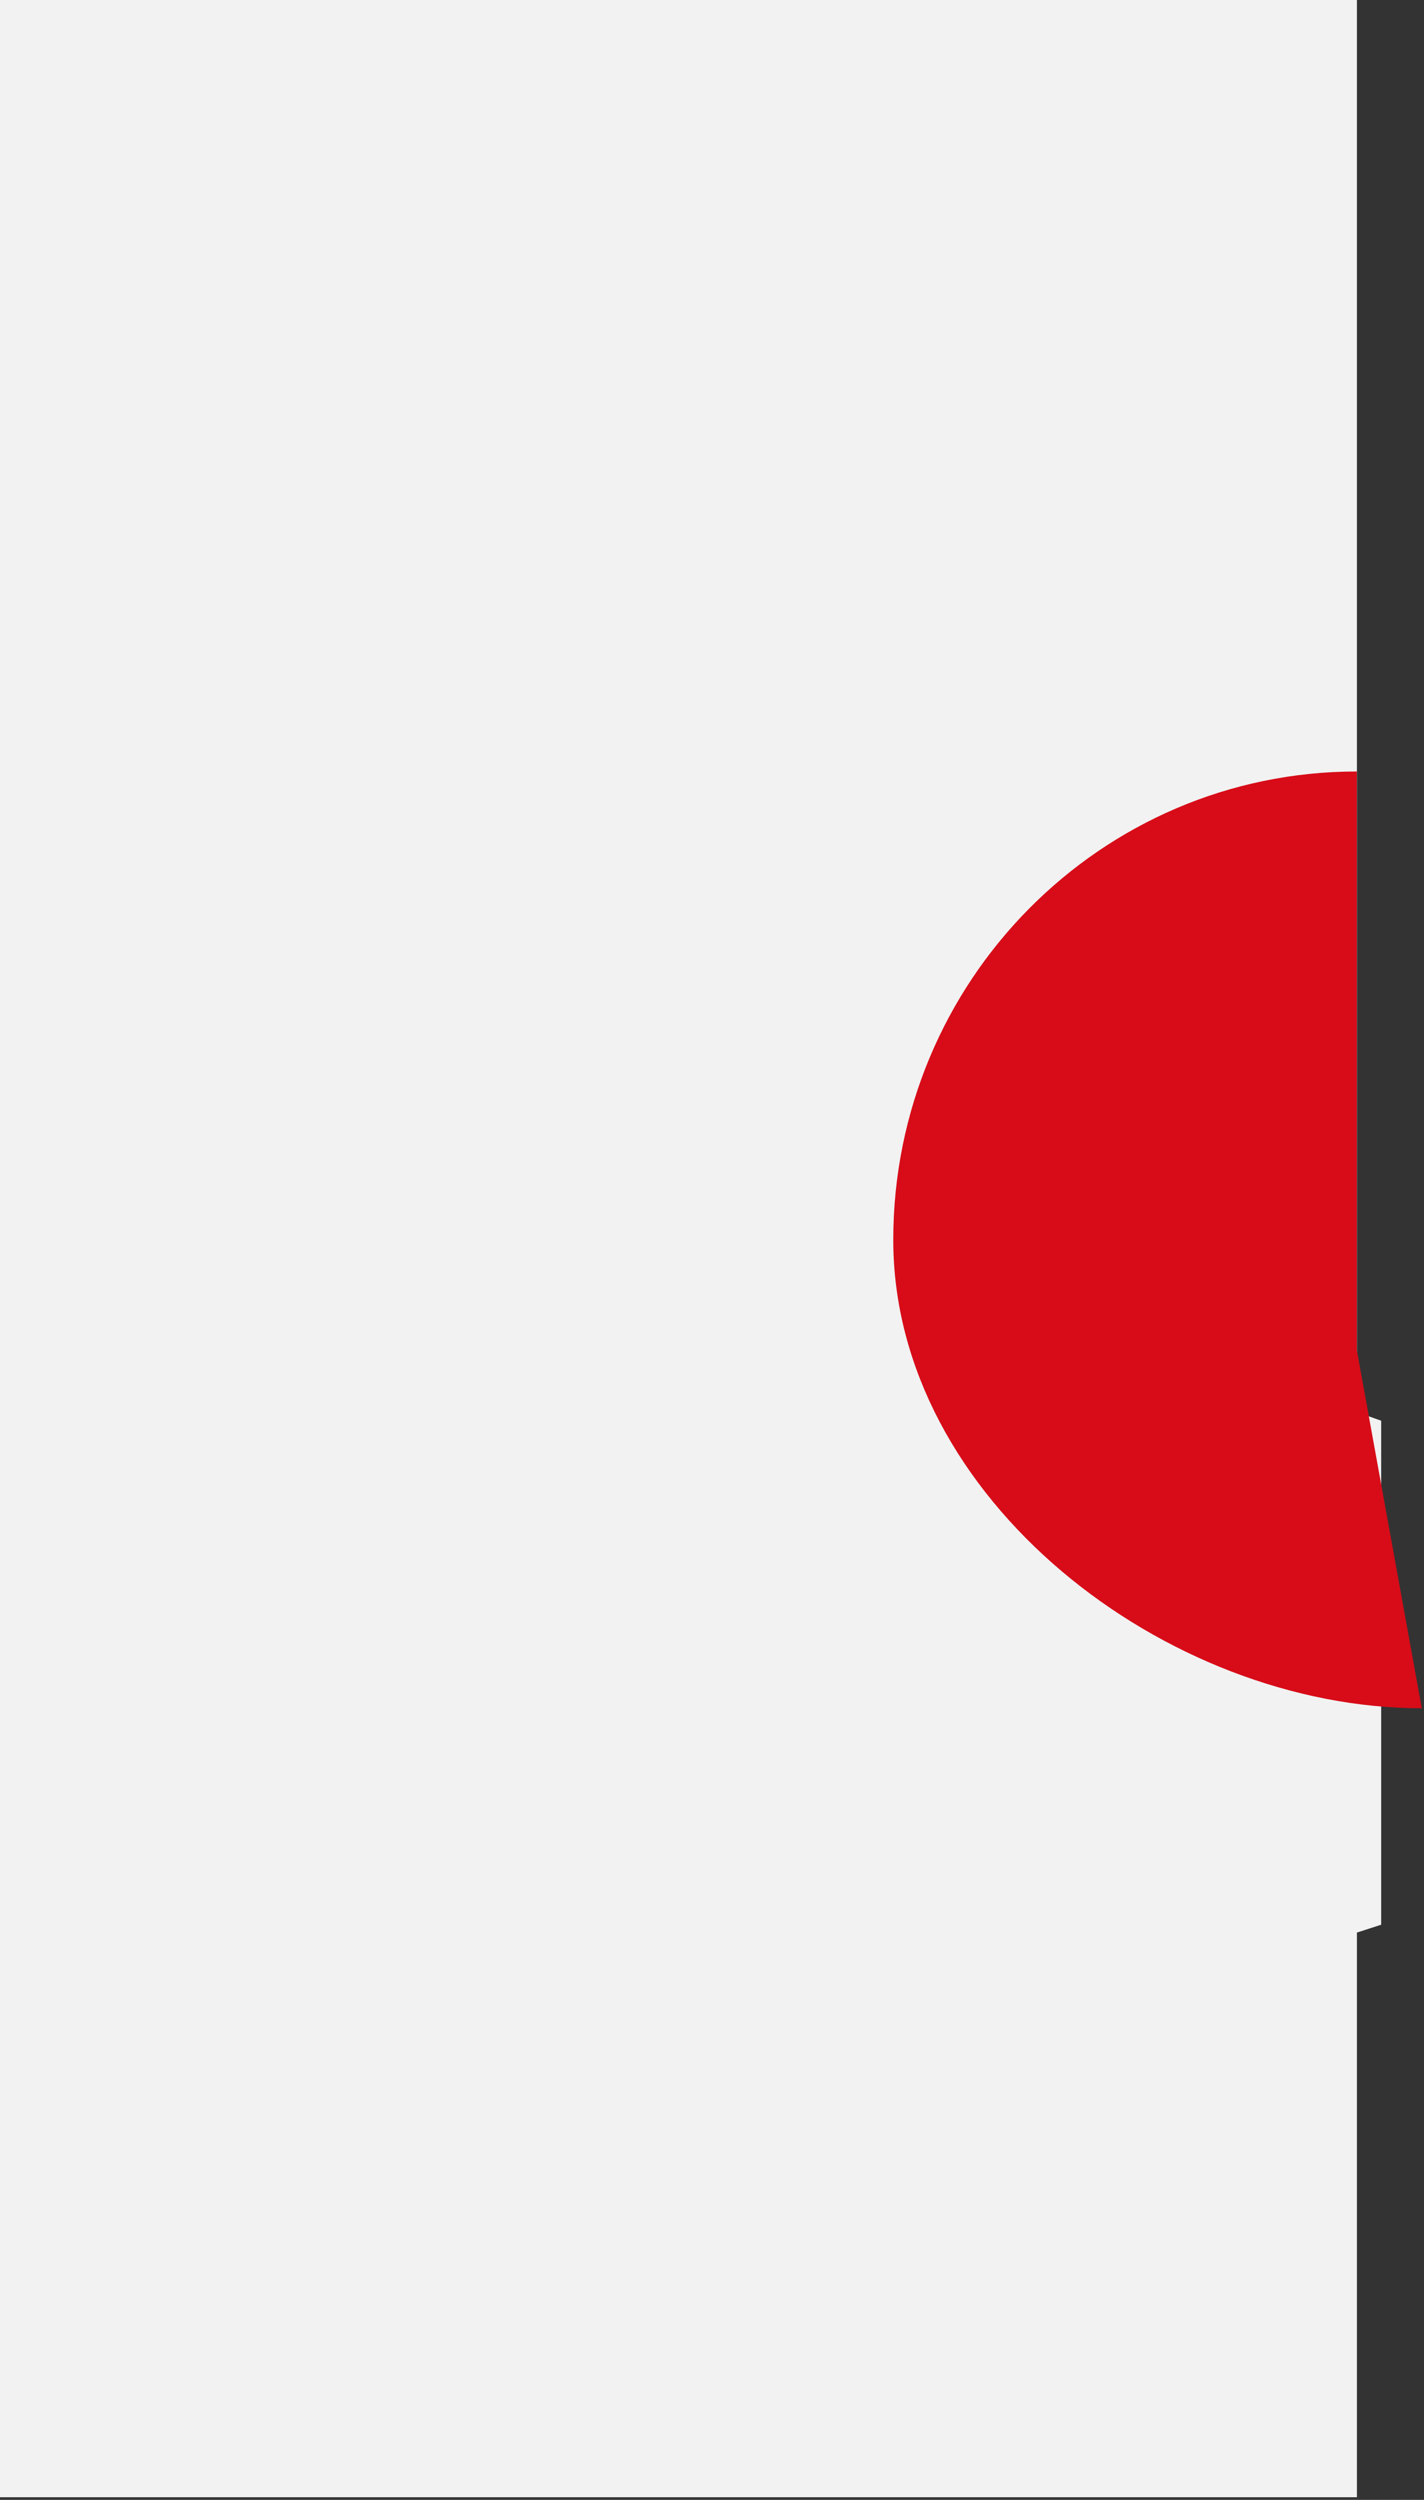 <?xml version="1.0" encoding="utf-8"?>
<svg xmlns="http://www.w3.org/2000/svg" fill="none" height="100%" overflow="visible" preserveAspectRatio="none" style="display: block;" viewBox="0 0 521 914" width="100%">
<rect x="0" y="0" width="521" height="914" fill="#333333" stroke="none"/>
<g id="japan">
<path d="M496.46 913.03H0V0H496.46V516.29L505.33 519.44V703.71L496.46 706.58V913.03Z" fill="#F2F2F2" id="Vector"/>
<path d="M520.19 624.57C426.52 624.57 326.82 547.9 326.82 453.32C326.82 358.74 402.75 282.07 496.42 282.07V493.59L520.19 624.57Z" fill="#D70C18" id="Vector_2"/>
</g>
</svg>